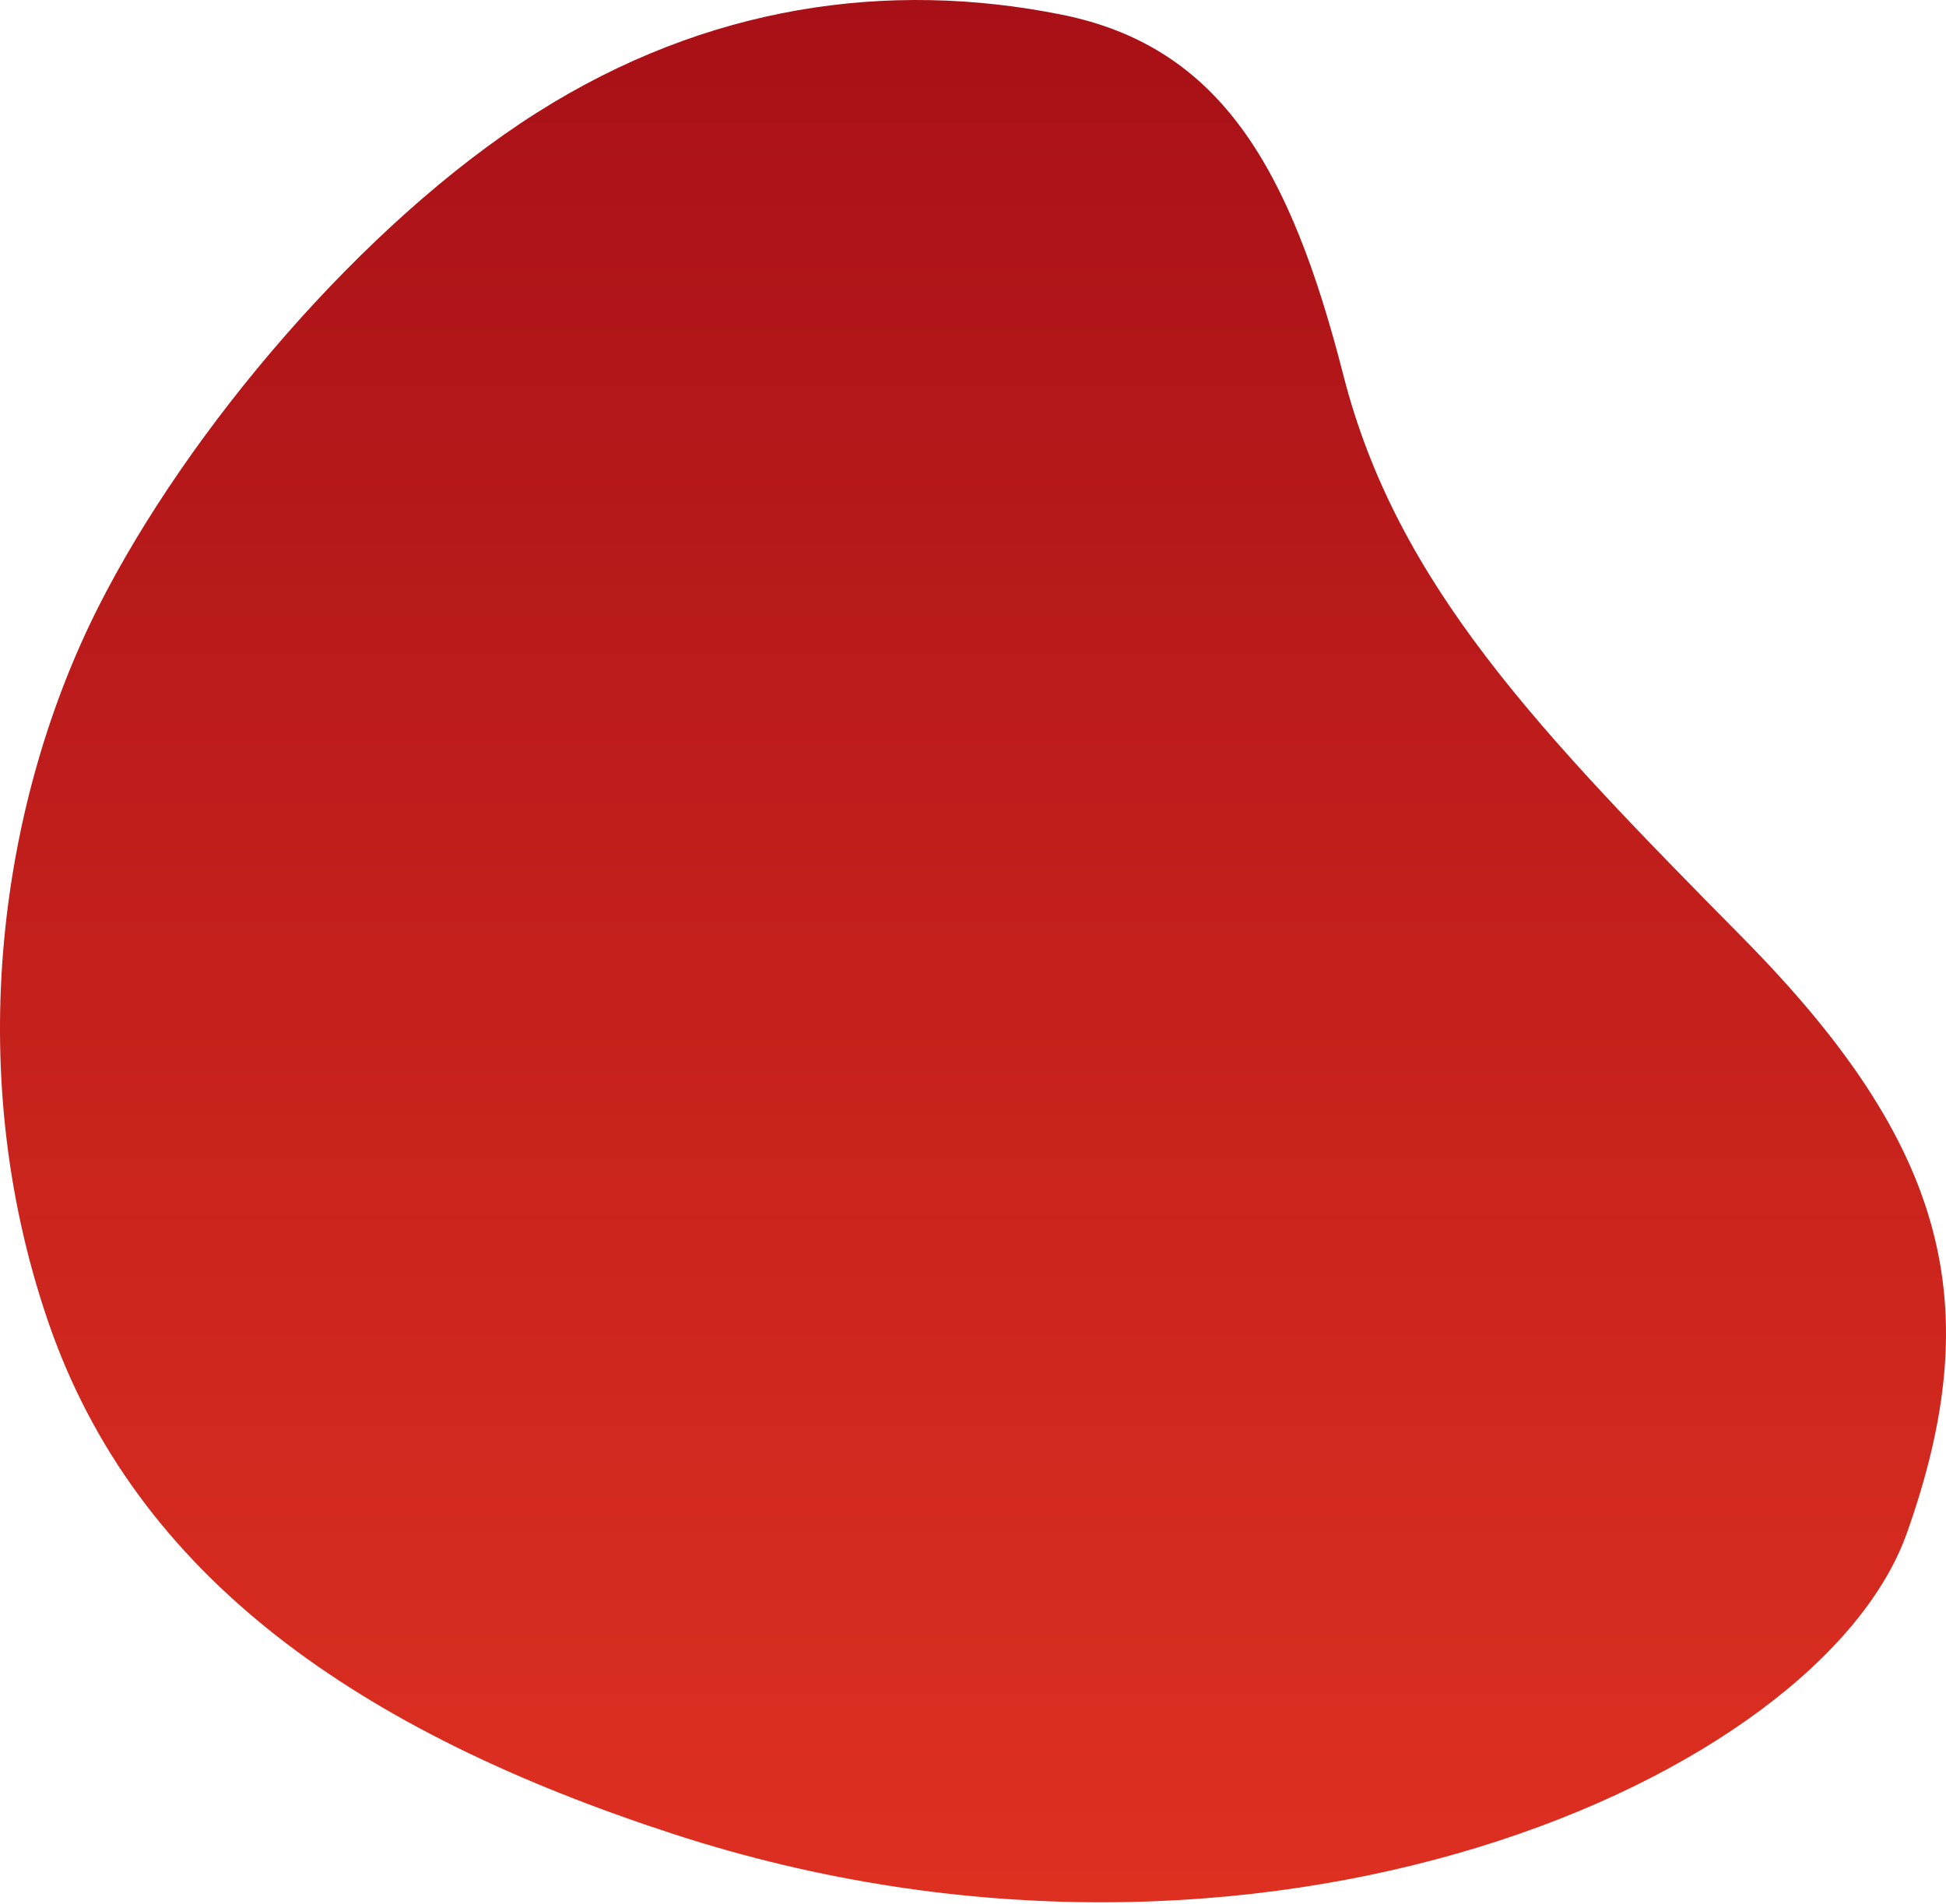 <?xml version="1.0" encoding="UTF-8"?> <svg xmlns="http://www.w3.org/2000/svg" width="600" height="587" viewBox="0 0 600 587" fill="none"><path fill-rule="evenodd" clip-rule="evenodd" d="M30.261 187.259C0.72 245.804 -12.284 328.254 14.807 407.369C41.898 486.485 111.08 534.043 207.717 565.496C389.043 624.514 561.108 548.235 587.939 472.681C613 402.11 600.341 352.943 537.381 289.191C474.42 225.439 430.684 180.156 414.214 115.757C397.989 52.312 376.632 14.425 327.357 4.521C274.062 -6.191 218.012 1.448 165.416 34.815C111.757 68.855 57.743 132.795 30.261 187.259Z" fill="url(#paint0_linear_493_386)"></path><defs><linearGradient id="paint0_linear_493_386" x1="300" y1="0" x2="300" y2="586.517" gradientUnits="userSpaceOnUse"><stop stop-color="#A81017"></stop><stop offset="1" stop-color="#DE3021"></stop></linearGradient></defs></svg> 